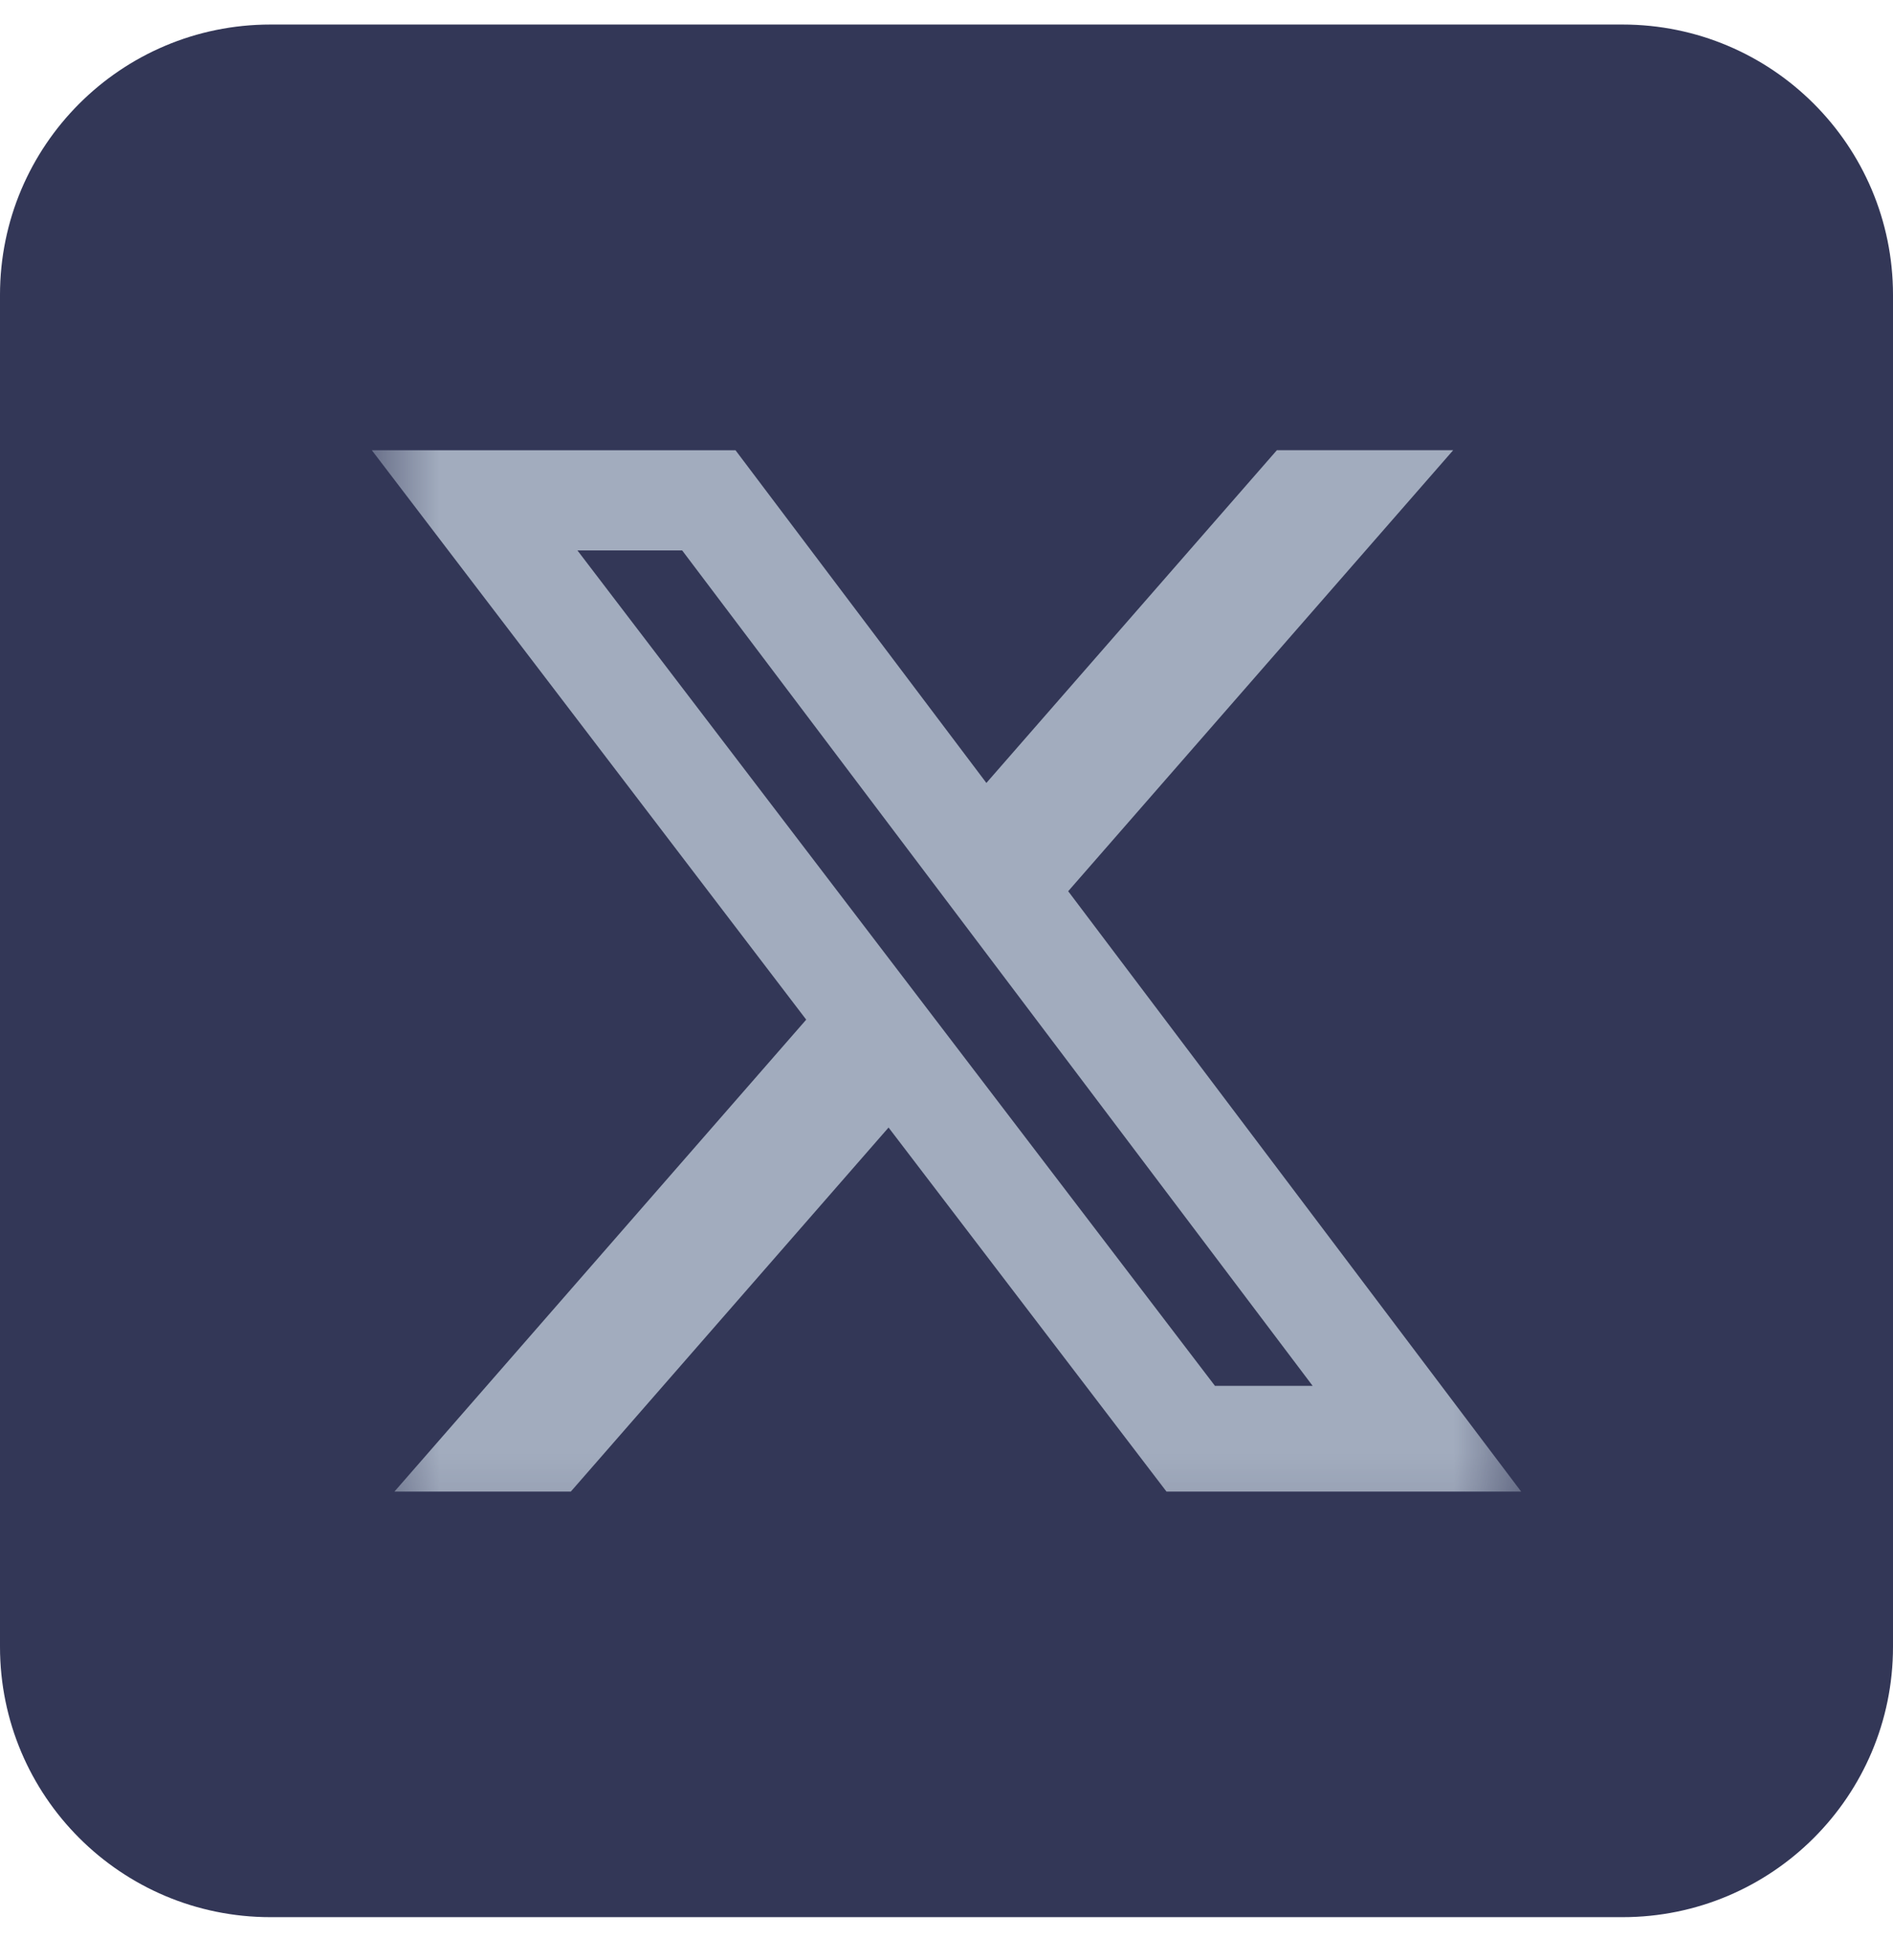 <svg width="28" height="29" viewBox="0 0 28 29" fill="none" xmlns="http://www.w3.org/2000/svg">
<path d="M0 4.363C0 2.154 1.791 0.363 4 0.363H24C26.209 0.363 28 2.154 28 4.363V24.363C28 26.572 26.209 28.363 24 28.363H4C1.791 28.363 0 26.572 0 24.363V4.363Z" fill="#333757"/>
<mask id="mask0_91_1195" style="mask-type:luminance" maskUnits="userSpaceOnUse" x="5" y="5" width="18" height="18">
<path d="M5.5 5.863H22.5V22.863H5.5V5.863Z" fill="white"/>
</mask>
<g mask="url(#mask0_91_1195)">
<path d="M18.887 6.66H21.495L15.8 13.185L22.5 22.067H17.254L13.143 16.681L8.443 22.067H5.834L11.925 15.085L5.5 6.661H10.879L14.59 11.583L18.887 6.66ZM17.971 20.503H19.416L10.09 8.143H8.541L17.971 20.503Z" fill="#A2ACBE"/>
</g>
</svg>
